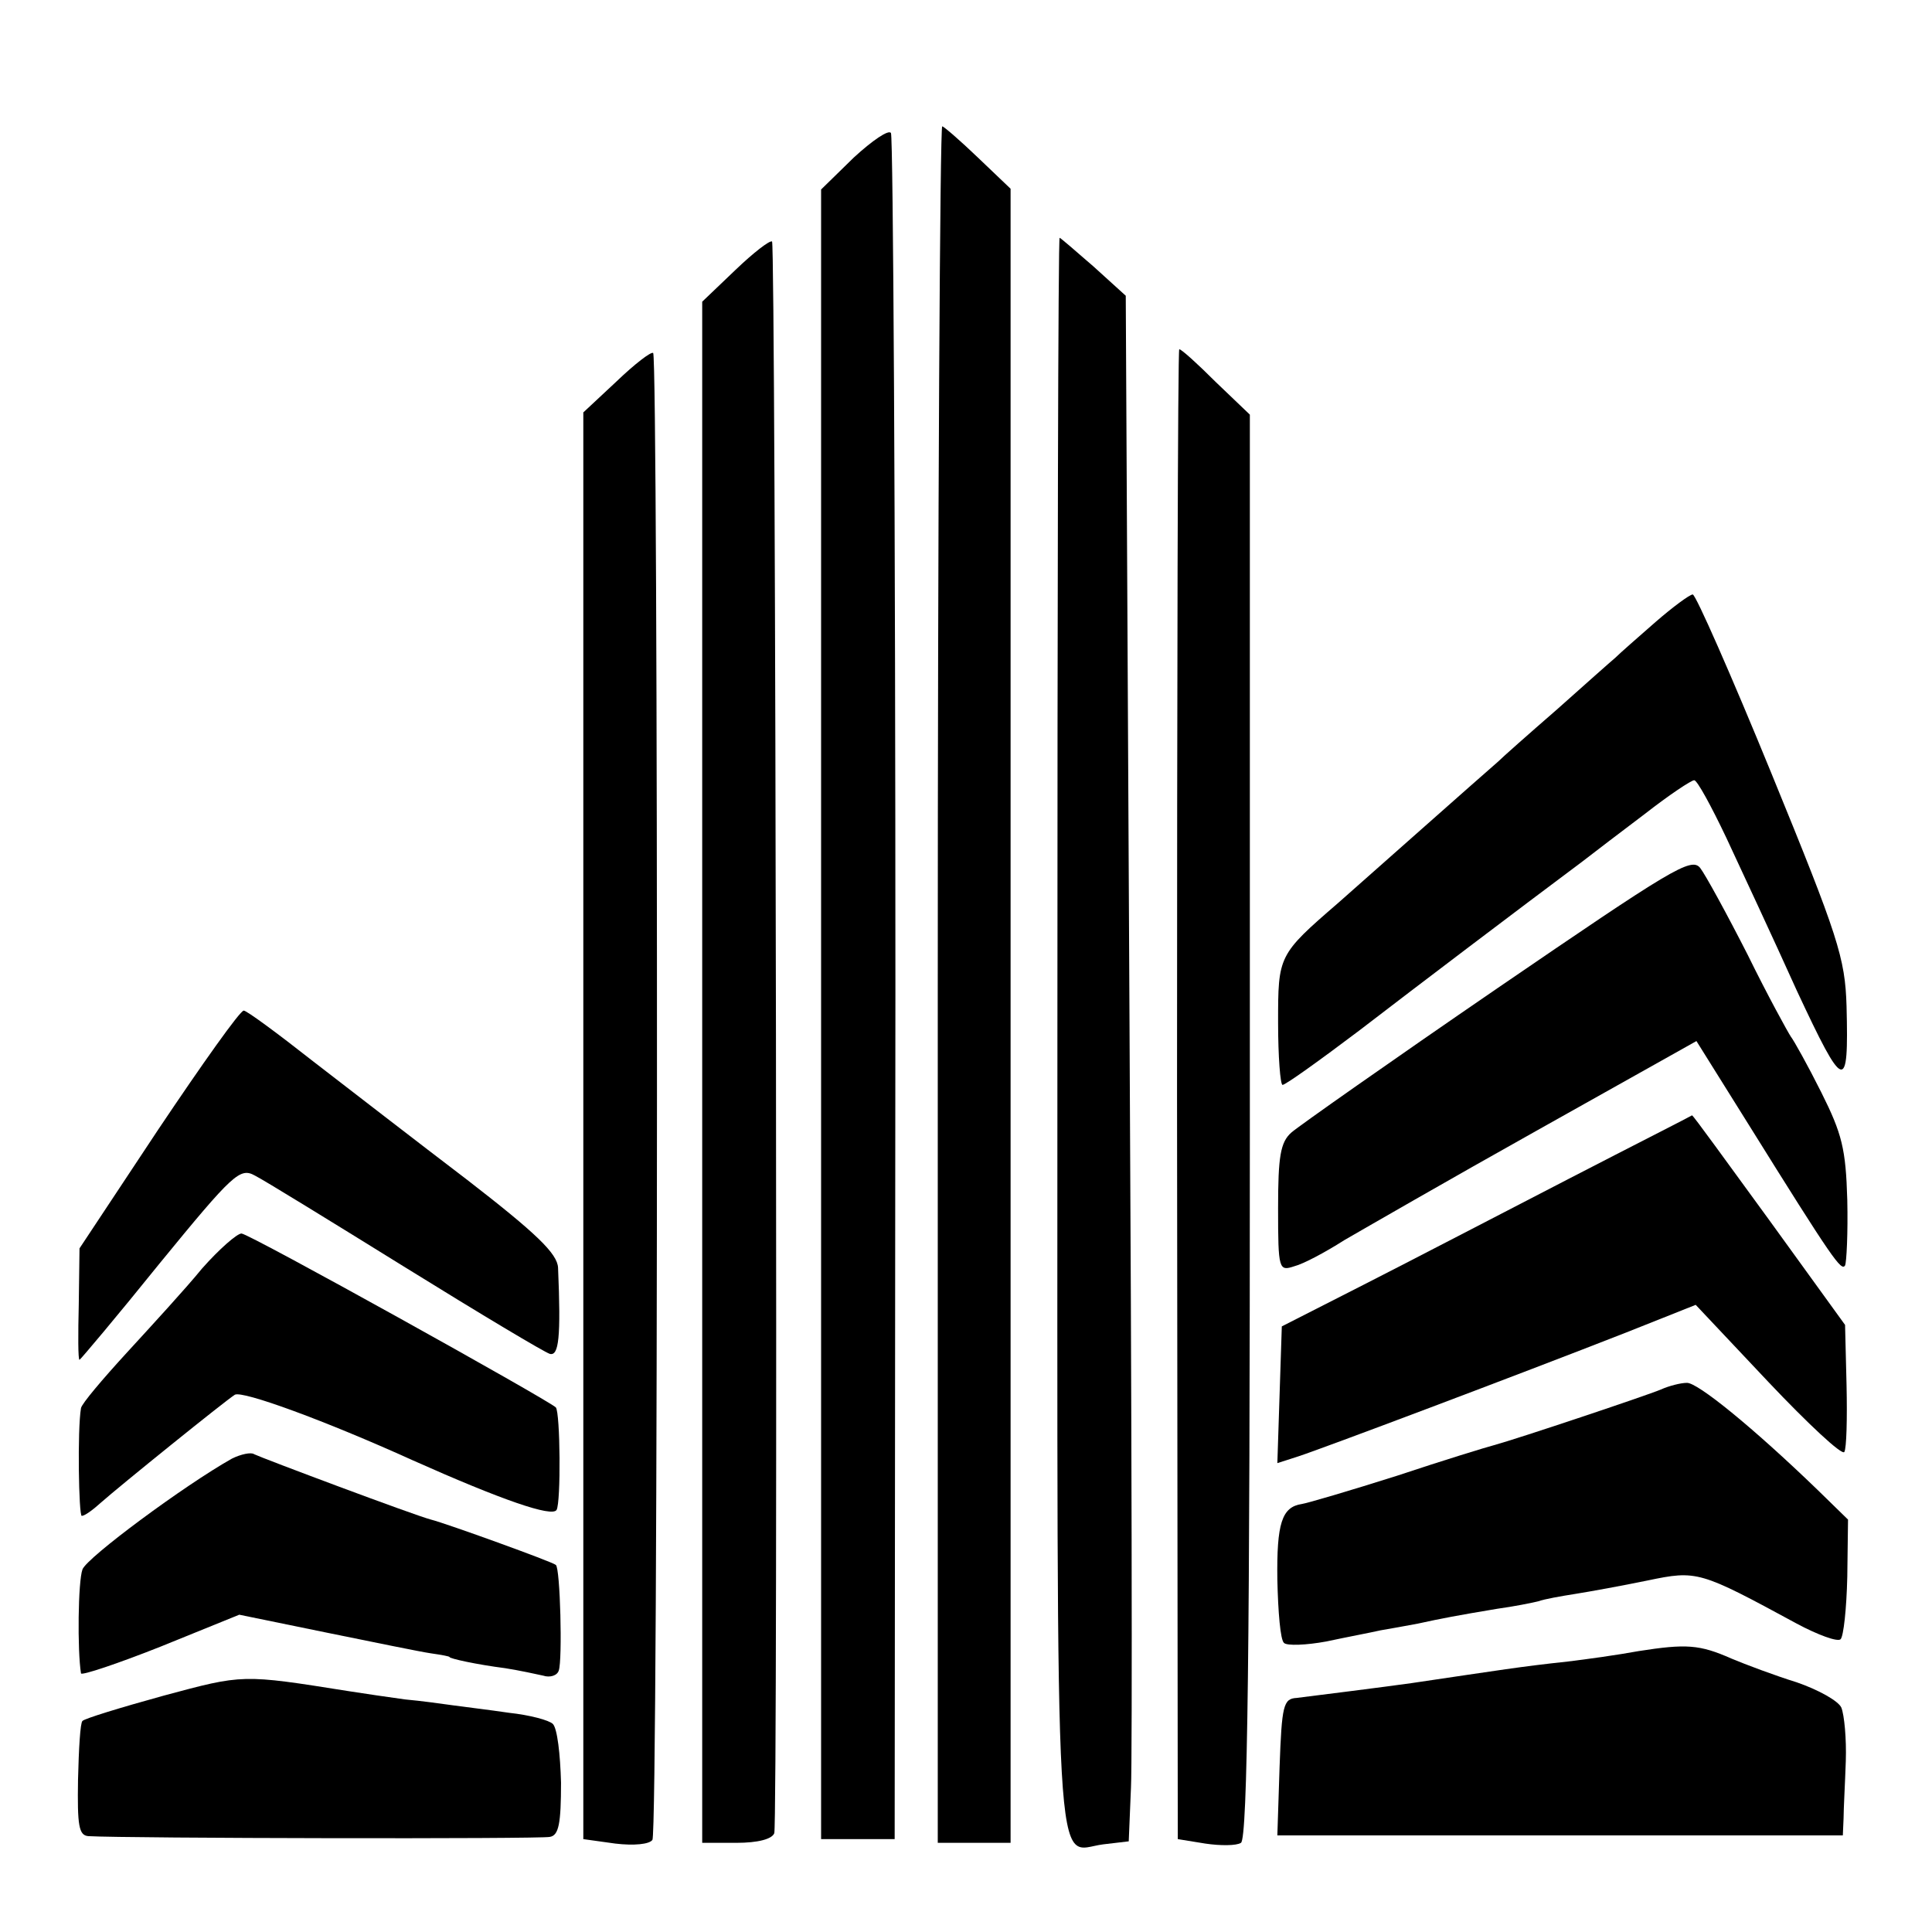 <?xml version="1.0" standalone="no"?>
<!DOCTYPE svg PUBLIC "-//W3C//DTD SVG 20010904//EN"
 "http://www.w3.org/TR/2001/REC-SVG-20010904/DTD/svg10.dtd">
<svg version="1.0" xmlns="http://www.w3.org/2000/svg"
 width="260pt" height="260pt" viewBox="0 0 260 260"
 preserveAspectRatio="xMidYMid meet">
<g transform="translate(0,260) scale(0.1,-0.1)"
fill="#000000" stroke="none">
<path d="M1149 2388 l-44 -43 0 -1110 0 -1110 50 0 49 0 1 1143 c0 629 -3
1148 -6 1153 -3 5 -25 -10 -50 -33z"/>
<path d="M1262 1275 l0 -1155 49 0 49 0 0 1113 0 1113 -44 42 c-24 23 -46 42
-48 42 -3 0 -6 -520 -6 -1155z"/>
<path d="M990 2237 l-45 -43 0 -1037 0 -1037 46 0 c29 0 48 5 51 13 5 18 2
2136 -3 2142 -3 2 -25 -15 -49 -38z"/>
<path d="M1423 1205 c0 -1182 -5 -1095 62 -1087 l34 4 3 72 c2 39 1 507 -2
1039 l-5 969 -43 39 c-24 21 -45 39 -46 39 -2 0 -3 -484 -3 -1075z"/>
<path d="M830 2087 l-45 -42 0 -960 0 -960 43 -6 c25 -3 46 -1 50 5 8 11 8
1993 1 2001 -3 2 -25 -15 -49 -38z"/>
<path d="M1584 1128 l1 -1003 37 -6 c20 -3 42 -3 48 1 9 5 12 264 12 965 l0
957 -46 44 c-24 24 -46 44 -49 44 -2 0 -3 -451 -3 -1002z"/>
<path d="M2228 1763 c-24 -21 -48 -42 -54 -48 -6 -5 -42 -37 -79 -70 -38 -33
-73 -64 -79 -70 -22 -19 -181 -160 -215 -190 -81 -70 -81 -71 -81 -161 0 -46
3 -84 6 -84 4 0 50 33 103 73 82 63 210 160 301 228 14 11 51 39 84 64 32 25
62 45 66 45 4 0 23 -35 43 -77 20 -43 63 -135 95 -206 64 -137 70 -139 67 -21
-2 65 -11 93 -101 313 -54 132 -102 241 -106 241 -4 0 -27 -17 -50 -37z"/>
<path d="M2015 1270 c-143 -98 -268 -186 -277 -194 -15 -13 -18 -33 -18 -102
0 -83 1 -85 22 -78 12 3 42 19 67 35 26 15 142 82 260 148 l214 120 70 -112
c114 -183 125 -198 130 -190 2 4 4 44 3 88 -2 69 -7 89 -35 145 -18 36 -37 70
-41 75 -4 6 -31 55 -58 110 -28 55 -57 108 -64 117 -12 15 -39 -2 -273 -162z"/>
<path d="M213 1080 l-106 -160 -1 -75 c-1 -41 -1 -75 1 -75 1 0 50 58 108 130
99 121 108 129 128 118 12 -6 103 -62 203 -124 100 -62 187 -114 194 -116 12
-3 15 22 11 116 -1 19 -29 46 -122 118 -67 51 -160 123 -208 160 -47 37 -89
68 -93 68 -5 0 -56 -72 -115 -160z"/>
<path d="M2110 1013 c-91 -47 -214 -111 -275 -142 l-110 -56 -3 -92 -3 -92 28
9 c31 10 294 109 442 167 l93 37 98 -104 c53 -56 99 -99 102 -94 3 5 4 45 3
90 l-2 81 -102 141 c-57 78 -103 142 -104 141 -1 -1 -76 -39 -167 -86z"/>
<path d="M272 893 c-22 -27 -68 -77 -101 -113 -33 -36 -61 -69 -62 -75 -5 -29
-3 -145 1 -145 4 0 15 8 26 18 26 23 166 136 180 145 10 6 122 -35 239 -88
121 -54 188 -77 194 -67 6 10 5 131 -1 138 -12 11 -413 234 -423 234 -6 0 -30
-21 -53 -47z"/>
<path d="M2235 730 c-19 -8 -192 -66 -225 -75 -8 -2 -67 -20 -130 -41 -63 -20
-121 -37 -128 -38 -27 -4 -34 -26 -33 -102 1 -43 4 -81 9 -85 4 -4 30 -3 57 2
28 6 60 12 73 15 12 2 34 6 50 9 32 7 53 11 107 20 22 3 47 8 55 10 8 3 31 7
50 10 19 3 63 11 97 18 67 14 70 13 201 -58 28 -15 55 -25 59 -21 4 4 8 41 9
84 l1 77 -41 40 c-87 84 -162 145 -176 144 -8 0 -24 -4 -35 -9z"/>
<path d="M312 637 c-64 -36 -195 -133 -201 -149 -6 -16 -7 -109 -2 -140 1 -3
49 13 107 36 l106 43 117 -24 c64 -13 127 -26 141 -28 14 -2 25 -4 25 -5 0 -2
36 -10 75 -15 19 -3 42 -8 51 -10 9 -3 19 0 21 7 5 14 2 138 -4 142 -4 4 -148
56 -168 61 -23 6 -228 83 -238 88 -4 3 -18 0 -30 -6z"/>
<path d="M2205 378 c-27 -5 -70 -11 -95 -14 -65 -7 -88 -11 -210 -29 -35 -5
-131 -17 -155 -20 -18 -1 -20 -10 -23 -93 l-3 -92 381 0 380 0 1 23 c0 12 2
47 3 77 1 30 -2 62 -6 72 -4 9 -31 24 -60 34 -29 9 -69 24 -88 32 -43 19 -61
20 -125 10z"/>
<path d="M220 318 c-58 -16 -107 -31 -109 -34 -3 -2 -5 -38 -6 -79 -1 -62 1
-75 14 -76 52 -3 609 -4 621 -1 12 2 15 18 15 73 -1 38 -5 73 -11 79 -5 5 -31
12 -59 15 -27 4 -61 8 -75 10 -14 2 -43 6 -65 8 -22 3 -56 8 -75 11 -145 23
-142 23 -250 -6z"/>
</g>
</svg>
